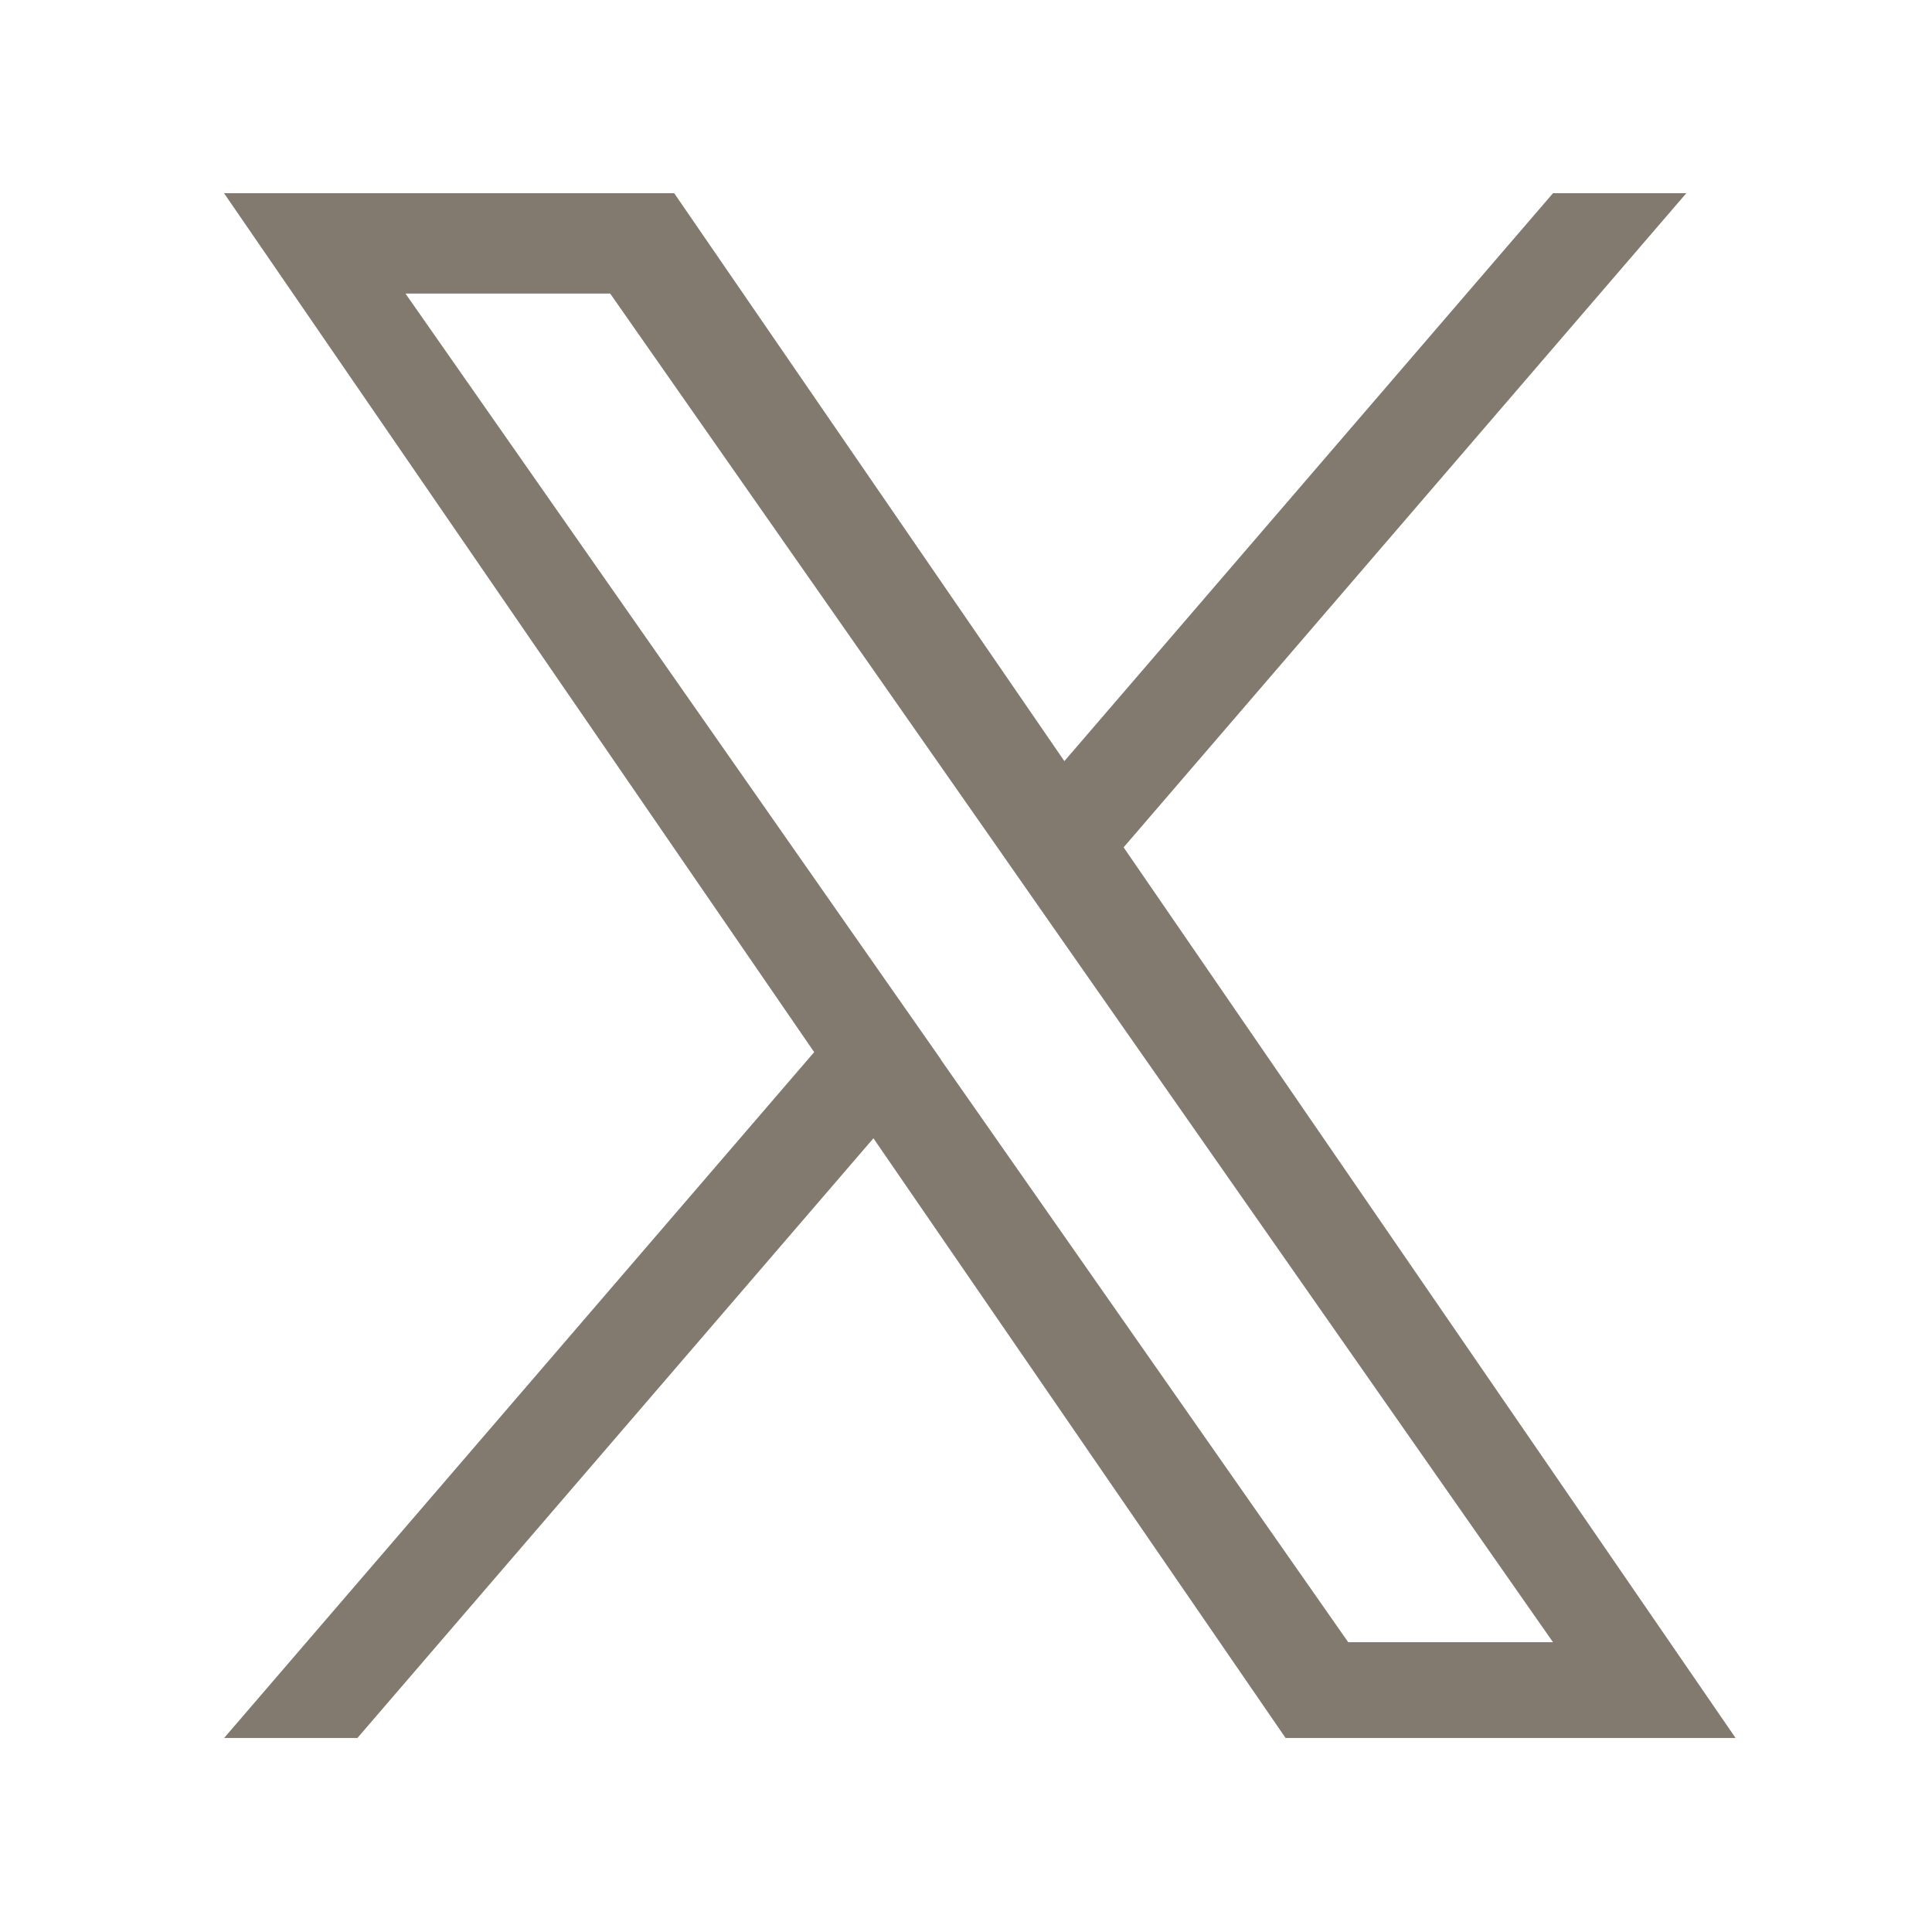 <svg width="24" height="24" viewBox="0 0 24 24" fill="none" xmlns="http://www.w3.org/2000/svg"><g clip-path="url(#clip0_2002_119)"><path d="M13.958 10.526l6.99-8.126h-1.656l-6.07 7.055L8.375 2.4H2.783l7.331 10.67-7.33 8.52H4.44l6.41-7.45 5.12 7.45h5.59l-7.602-11.064zm-2.268 2.637l-.743-1.062-5.91-8.454H7.58l4.77 6.822.742 1.063 6.2 8.868h-2.544l-5.06-7.236z" fill="#82796F"/></g></svg>